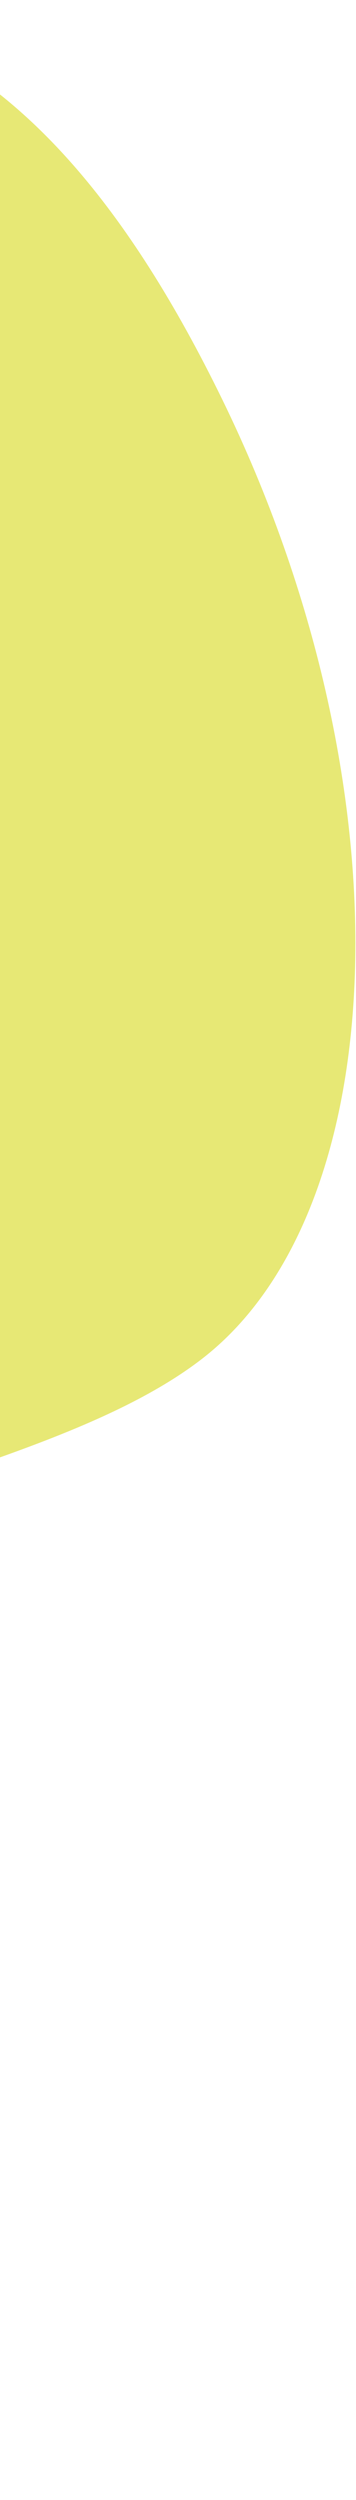 <svg width="96" height="674" viewBox="0 0 96 674" fill="none" xmlns="http://www.w3.org/2000/svg">
<path opacity="0.696" d="M-154.236 18.27C-51.995 -22.265 9.244 3.733 59.96 107.745C110.676 211.757 106.411 325.762 54.77 366.113C3.128 406.465 -120.733 409.185 -134.186 479.649C-147.639 550.114 -67.896 663.887 -132.607 722.045C-197.318 780.204 -265.485 752.018 -315.062 712.302C-364.638 672.586 -563.983 362.376 -402.957 272.108C-241.93 181.839 -256.477 58.804 -154.236 18.27Z" fill="#DDDE3A"/>
</svg>
